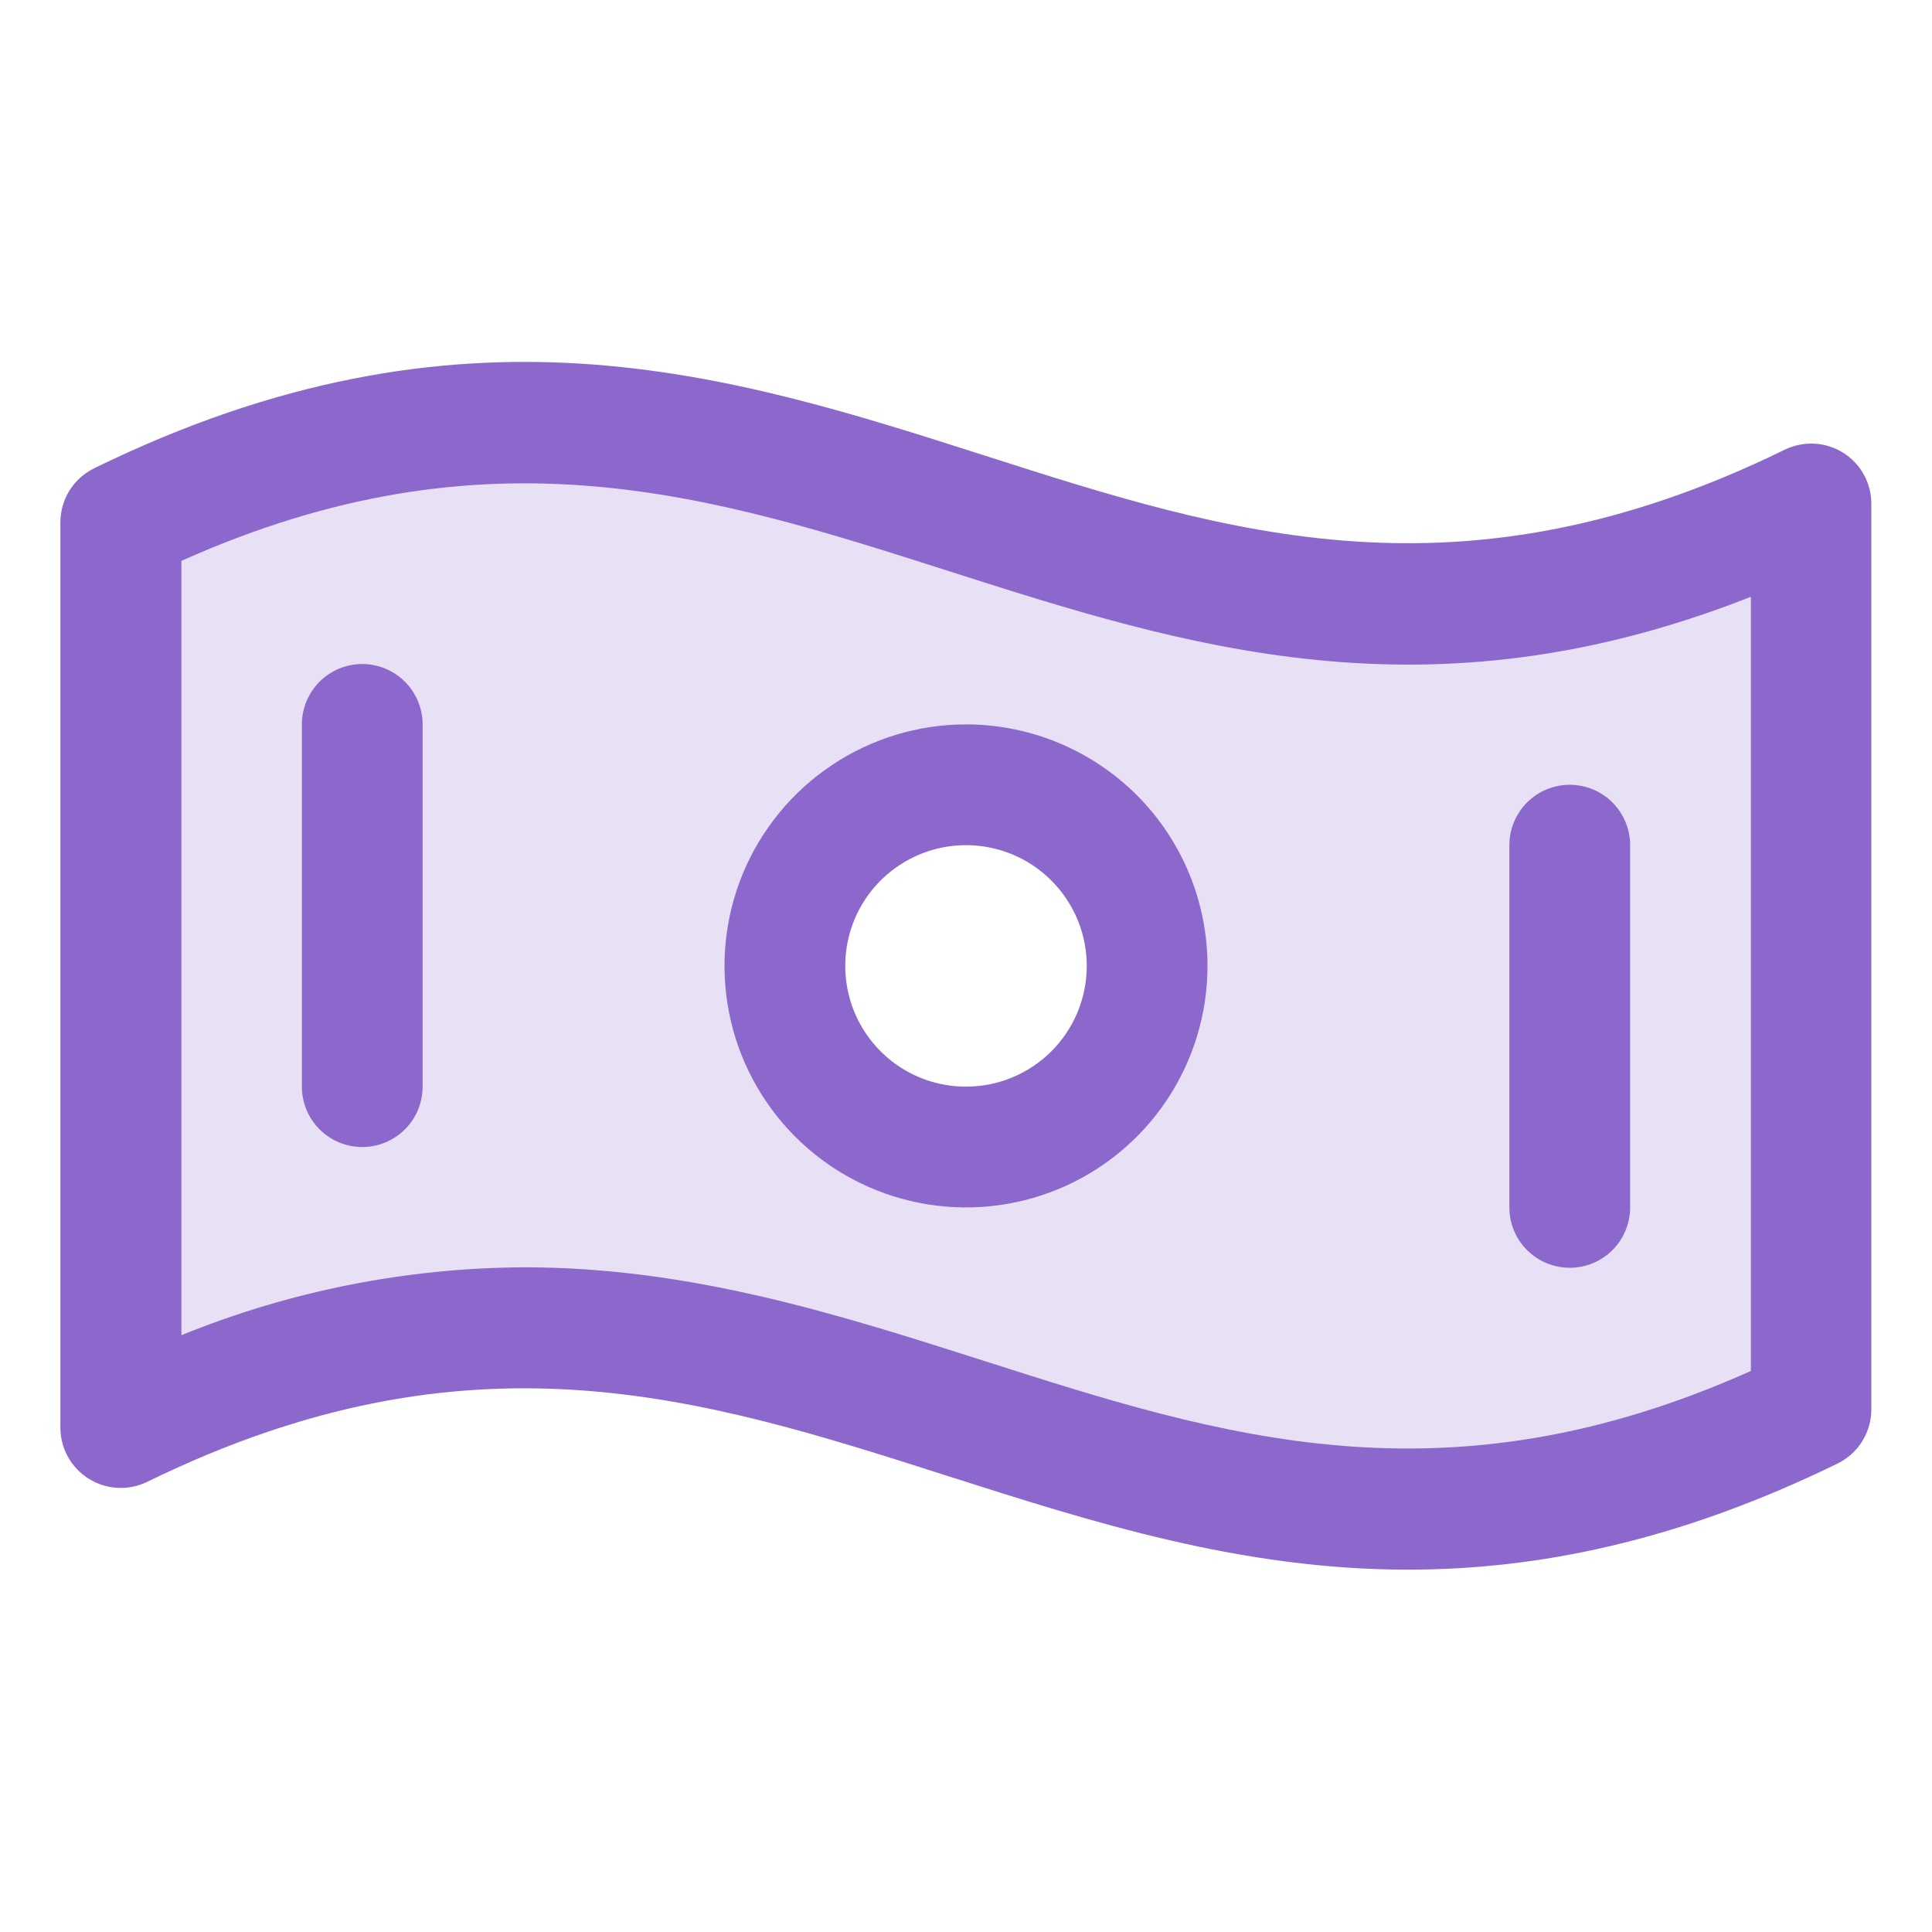 <svg width="20" height="20" viewBox="0 0 20 20" fill="none" xmlns="http://www.w3.org/2000/svg">
<path opacity="0.2" d="M1.25 5.407V14.782C8.409 11.284 11.591 18.09 18.75 14.593V5.218C11.591 8.716 8.409 1.909 1.25 5.407ZM10 11.875C9.629 11.875 9.267 11.765 8.958 11.559C8.65 11.353 8.41 11.06 8.268 10.717C8.126 10.375 8.089 9.998 8.161 9.634C8.233 9.27 8.412 8.936 8.674 8.674C8.936 8.412 9.27 8.233 9.634 8.161C9.998 8.089 10.375 8.126 10.717 8.268C11.06 8.41 11.353 8.65 11.559 8.958C11.765 9.267 11.875 9.629 11.875 10C11.875 10.497 11.678 10.974 11.326 11.326C10.974 11.677 10.497 11.875 10 11.875Z" fill="#8C68CD"/>
<path d="M19.081 4.687C18.991 4.631 18.889 4.598 18.783 4.593C18.677 4.587 18.571 4.609 18.476 4.655C15.122 6.296 12.727 5.527 10.194 4.716C7.538 3.866 4.784 2.987 0.98 4.845C0.873 4.896 0.784 4.976 0.721 5.075C0.658 5.175 0.625 5.291 0.625 5.409V14.778C0.625 14.884 0.652 14.989 0.703 15.081C0.755 15.174 0.829 15.252 0.919 15.308C1.009 15.364 1.112 15.397 1.217 15.402C1.323 15.408 1.429 15.386 1.524 15.34C4.878 13.699 7.273 14.468 9.809 15.279C11.312 15.759 12.844 16.249 14.575 16.249C15.91 16.249 17.366 15.959 19.021 15.151C19.126 15.1 19.215 15.02 19.277 14.921C19.339 14.821 19.372 14.707 19.372 14.59V5.22C19.373 5.114 19.347 5.009 19.296 4.916C19.245 4.822 19.171 4.744 19.081 4.687ZM18.125 14.192C14.953 15.612 12.637 14.871 10.191 14.089C8.688 13.609 7.156 13.119 5.425 13.119C4.209 13.125 3.005 13.363 1.878 13.822V5.806C5.05 4.387 7.366 5.127 9.812 5.909C12.259 6.691 14.777 7.499 18.125 6.178V14.192ZM10 7.499C9.506 7.499 9.022 7.646 8.611 7.921C8.2 8.195 7.88 8.586 7.69 9.043C7.501 9.499 7.452 10.002 7.548 10.487C7.644 10.972 7.883 11.417 8.232 11.767C8.582 12.117 9.027 12.355 9.512 12.451C9.997 12.548 10.5 12.498 10.957 12.309C11.414 12.12 11.804 11.799 12.079 11.388C12.353 10.977 12.5 10.494 12.5 9.999C12.5 9.336 12.237 8.7 11.768 8.231C11.299 7.763 10.663 7.499 10 7.499ZM10 11.249C9.753 11.249 9.511 11.176 9.306 11.039C9.1 10.901 8.94 10.706 8.845 10.478C8.751 10.249 8.726 9.998 8.774 9.755C8.822 9.513 8.941 9.29 9.116 9.115C9.291 8.941 9.514 8.821 9.756 8.773C9.999 8.725 10.25 8.75 10.478 8.844C10.707 8.939 10.902 9.099 11.039 9.305C11.177 9.51 11.25 9.752 11.25 9.999C11.25 10.331 11.118 10.649 10.884 10.883C10.649 11.117 10.332 11.249 10 11.249ZM4.375 7.499V11.249C4.375 11.415 4.309 11.574 4.192 11.691C4.075 11.808 3.916 11.874 3.75 11.874C3.584 11.874 3.425 11.808 3.308 11.691C3.191 11.574 3.125 11.415 3.125 11.249V7.499C3.125 7.333 3.191 7.175 3.308 7.057C3.425 6.94 3.584 6.874 3.75 6.874C3.916 6.874 4.075 6.94 4.192 7.057C4.309 7.175 4.375 7.333 4.375 7.499ZM15.625 12.499V8.749C15.625 8.583 15.691 8.425 15.808 8.307C15.925 8.19 16.084 8.124 16.25 8.124C16.416 8.124 16.575 8.19 16.692 8.307C16.809 8.425 16.875 8.583 16.875 8.749V12.499C16.875 12.665 16.809 12.824 16.692 12.941C16.575 13.058 16.416 13.124 16.25 13.124C16.084 13.124 15.925 13.058 15.808 12.941C15.691 12.824 15.625 12.665 15.625 12.499Z" fill="#8C68CD"/>
</svg>
